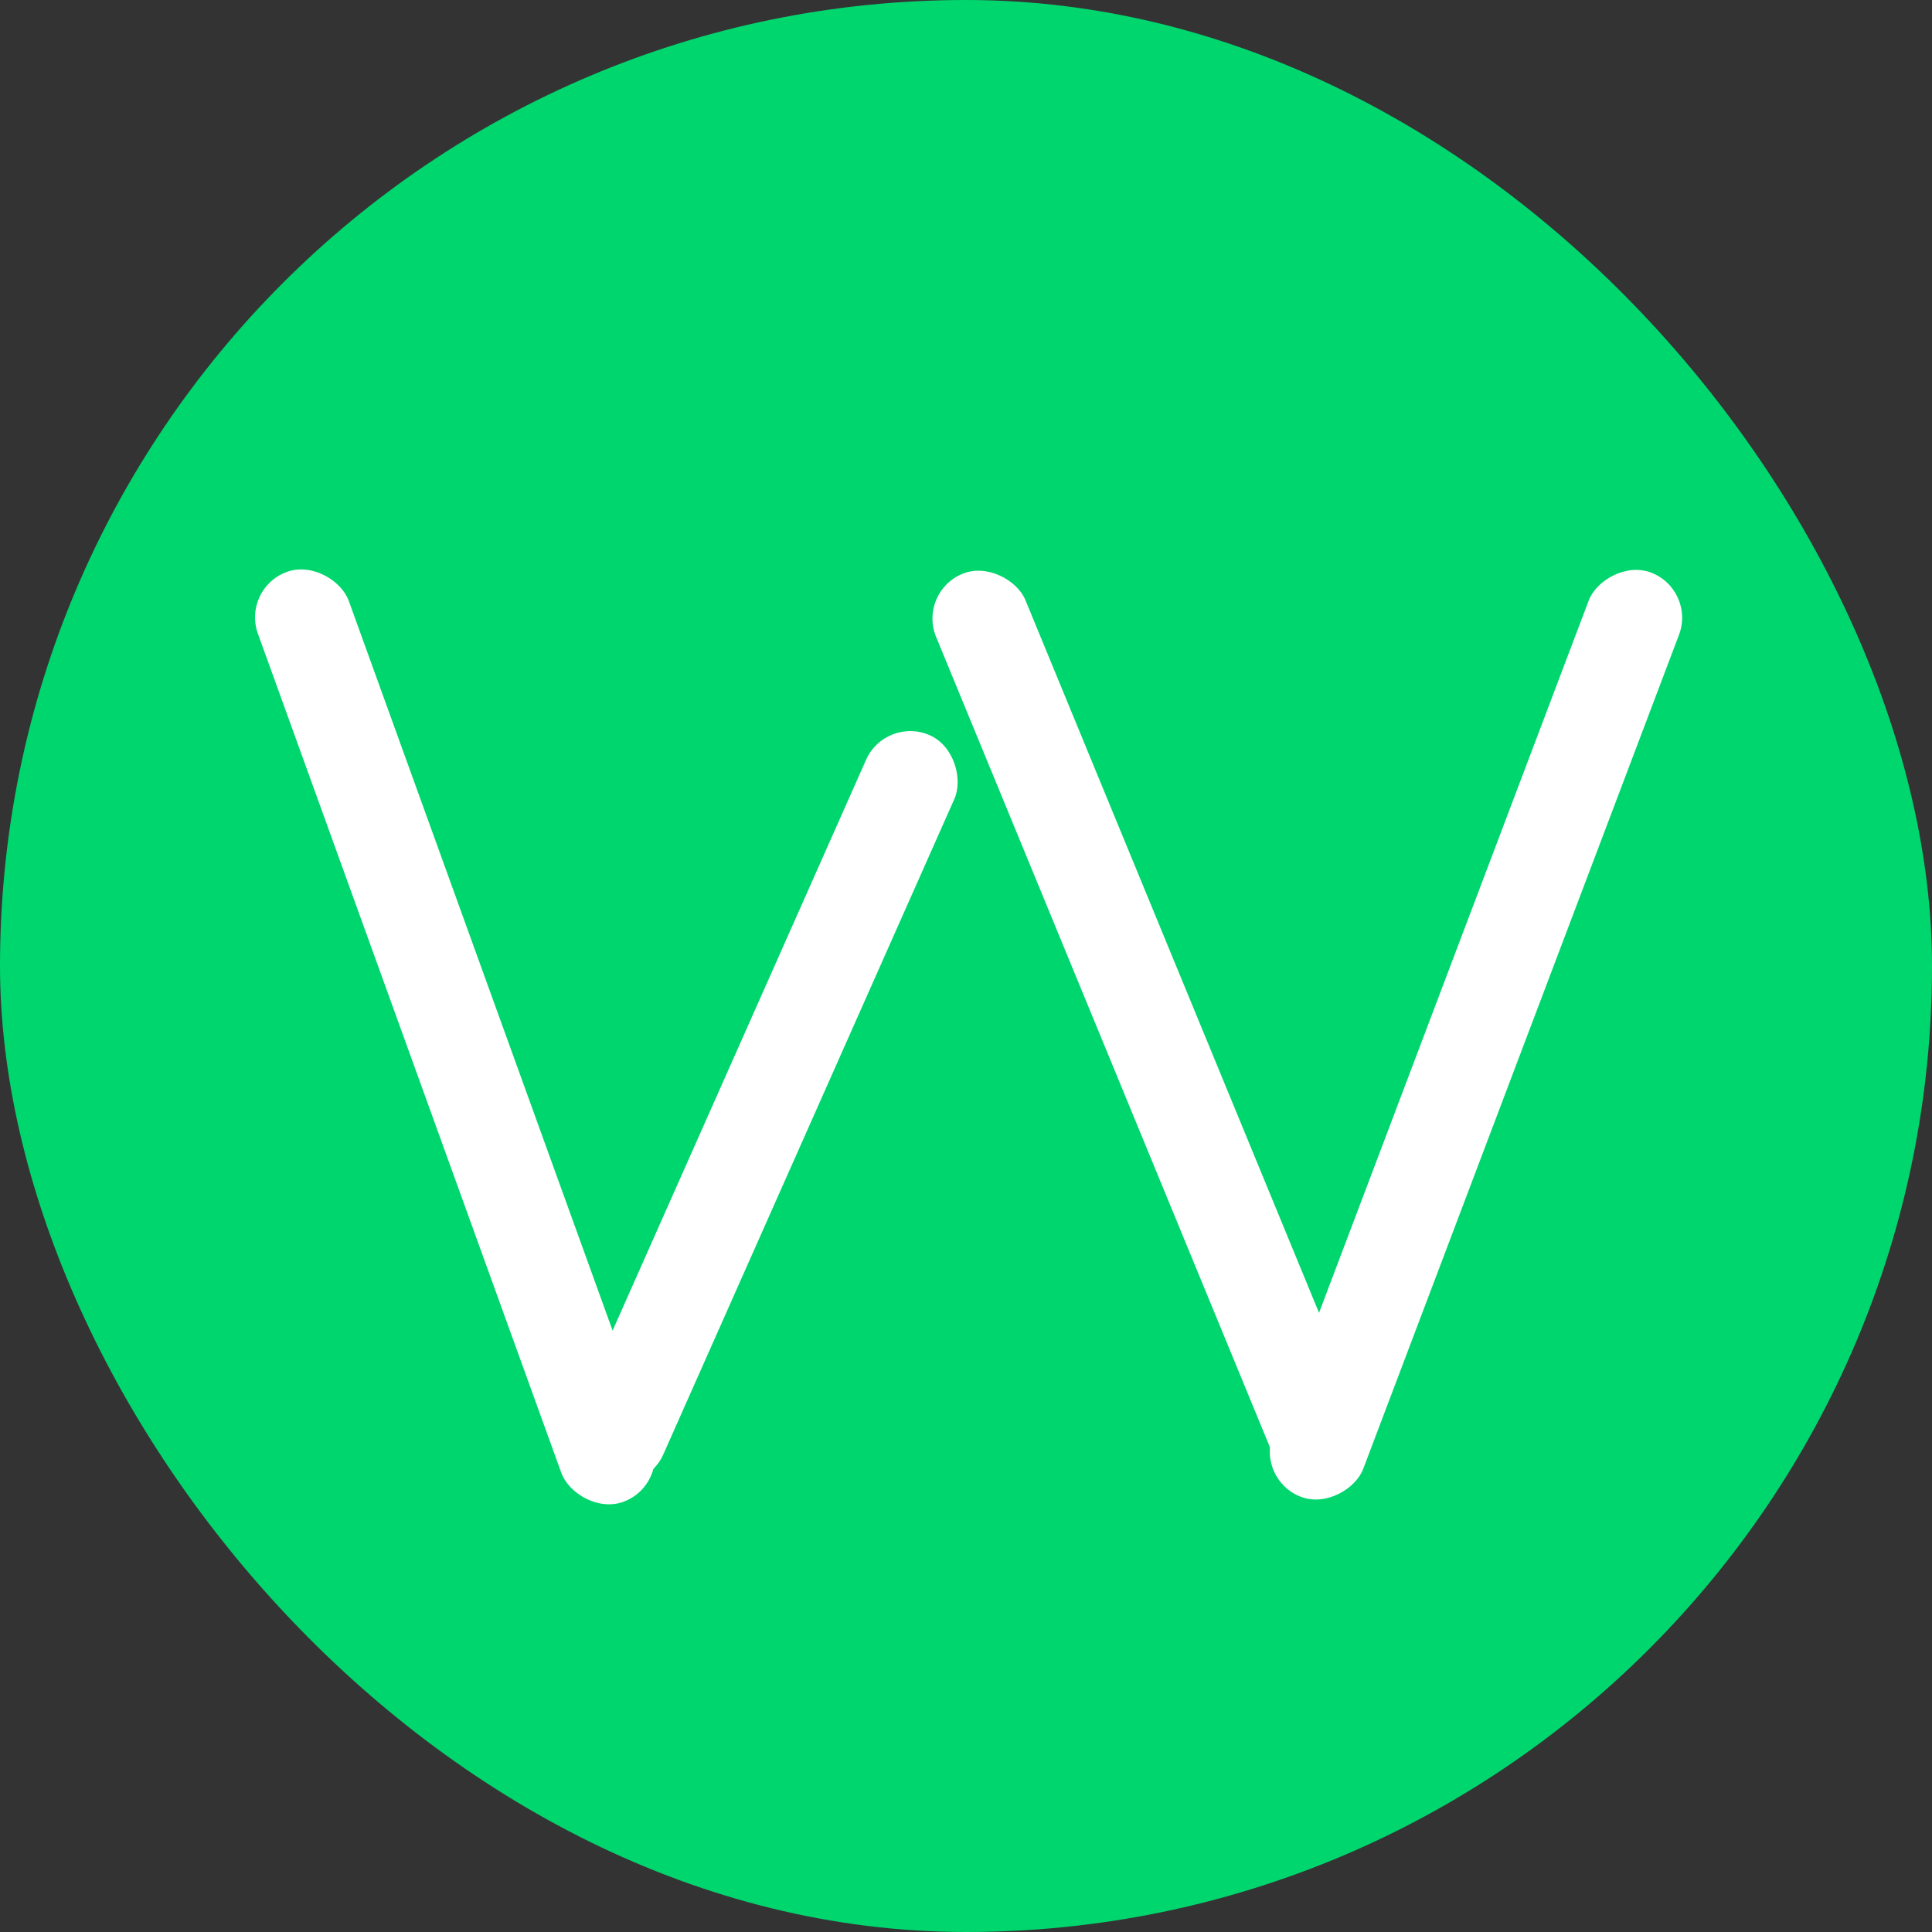 <svg width="80" height="80" viewBox="0 0 80 80" fill="none" xmlns="http://www.w3.org/2000/svg">
<rect x="0" y="0" width="80" height="80" fill="#333333" stroke="none"/>
<rect width="80" height="80" rx="40" fill="#00D66E"/>
<rect x="10" y="24.36" width="4" height="40.949" rx="2" transform="rotate(-19.878 10 24.36)" fill="white"/>
<rect x="38" y="24.523" width="4" height="40.934" rx="2" transform="rotate(-22.389 38 24.523)" fill="white"/>
<rect width="4" height="40.934" rx="2" transform="matrix(-0.935 -0.354 -0.354 0.935 70.232 24.416)" fill="white"/>
<rect x="36.674" y="29.634" width="4" height="33.69" rx="2" transform="rotate(23.945 36.674 29.634)" fill="white"/>
</svg>

